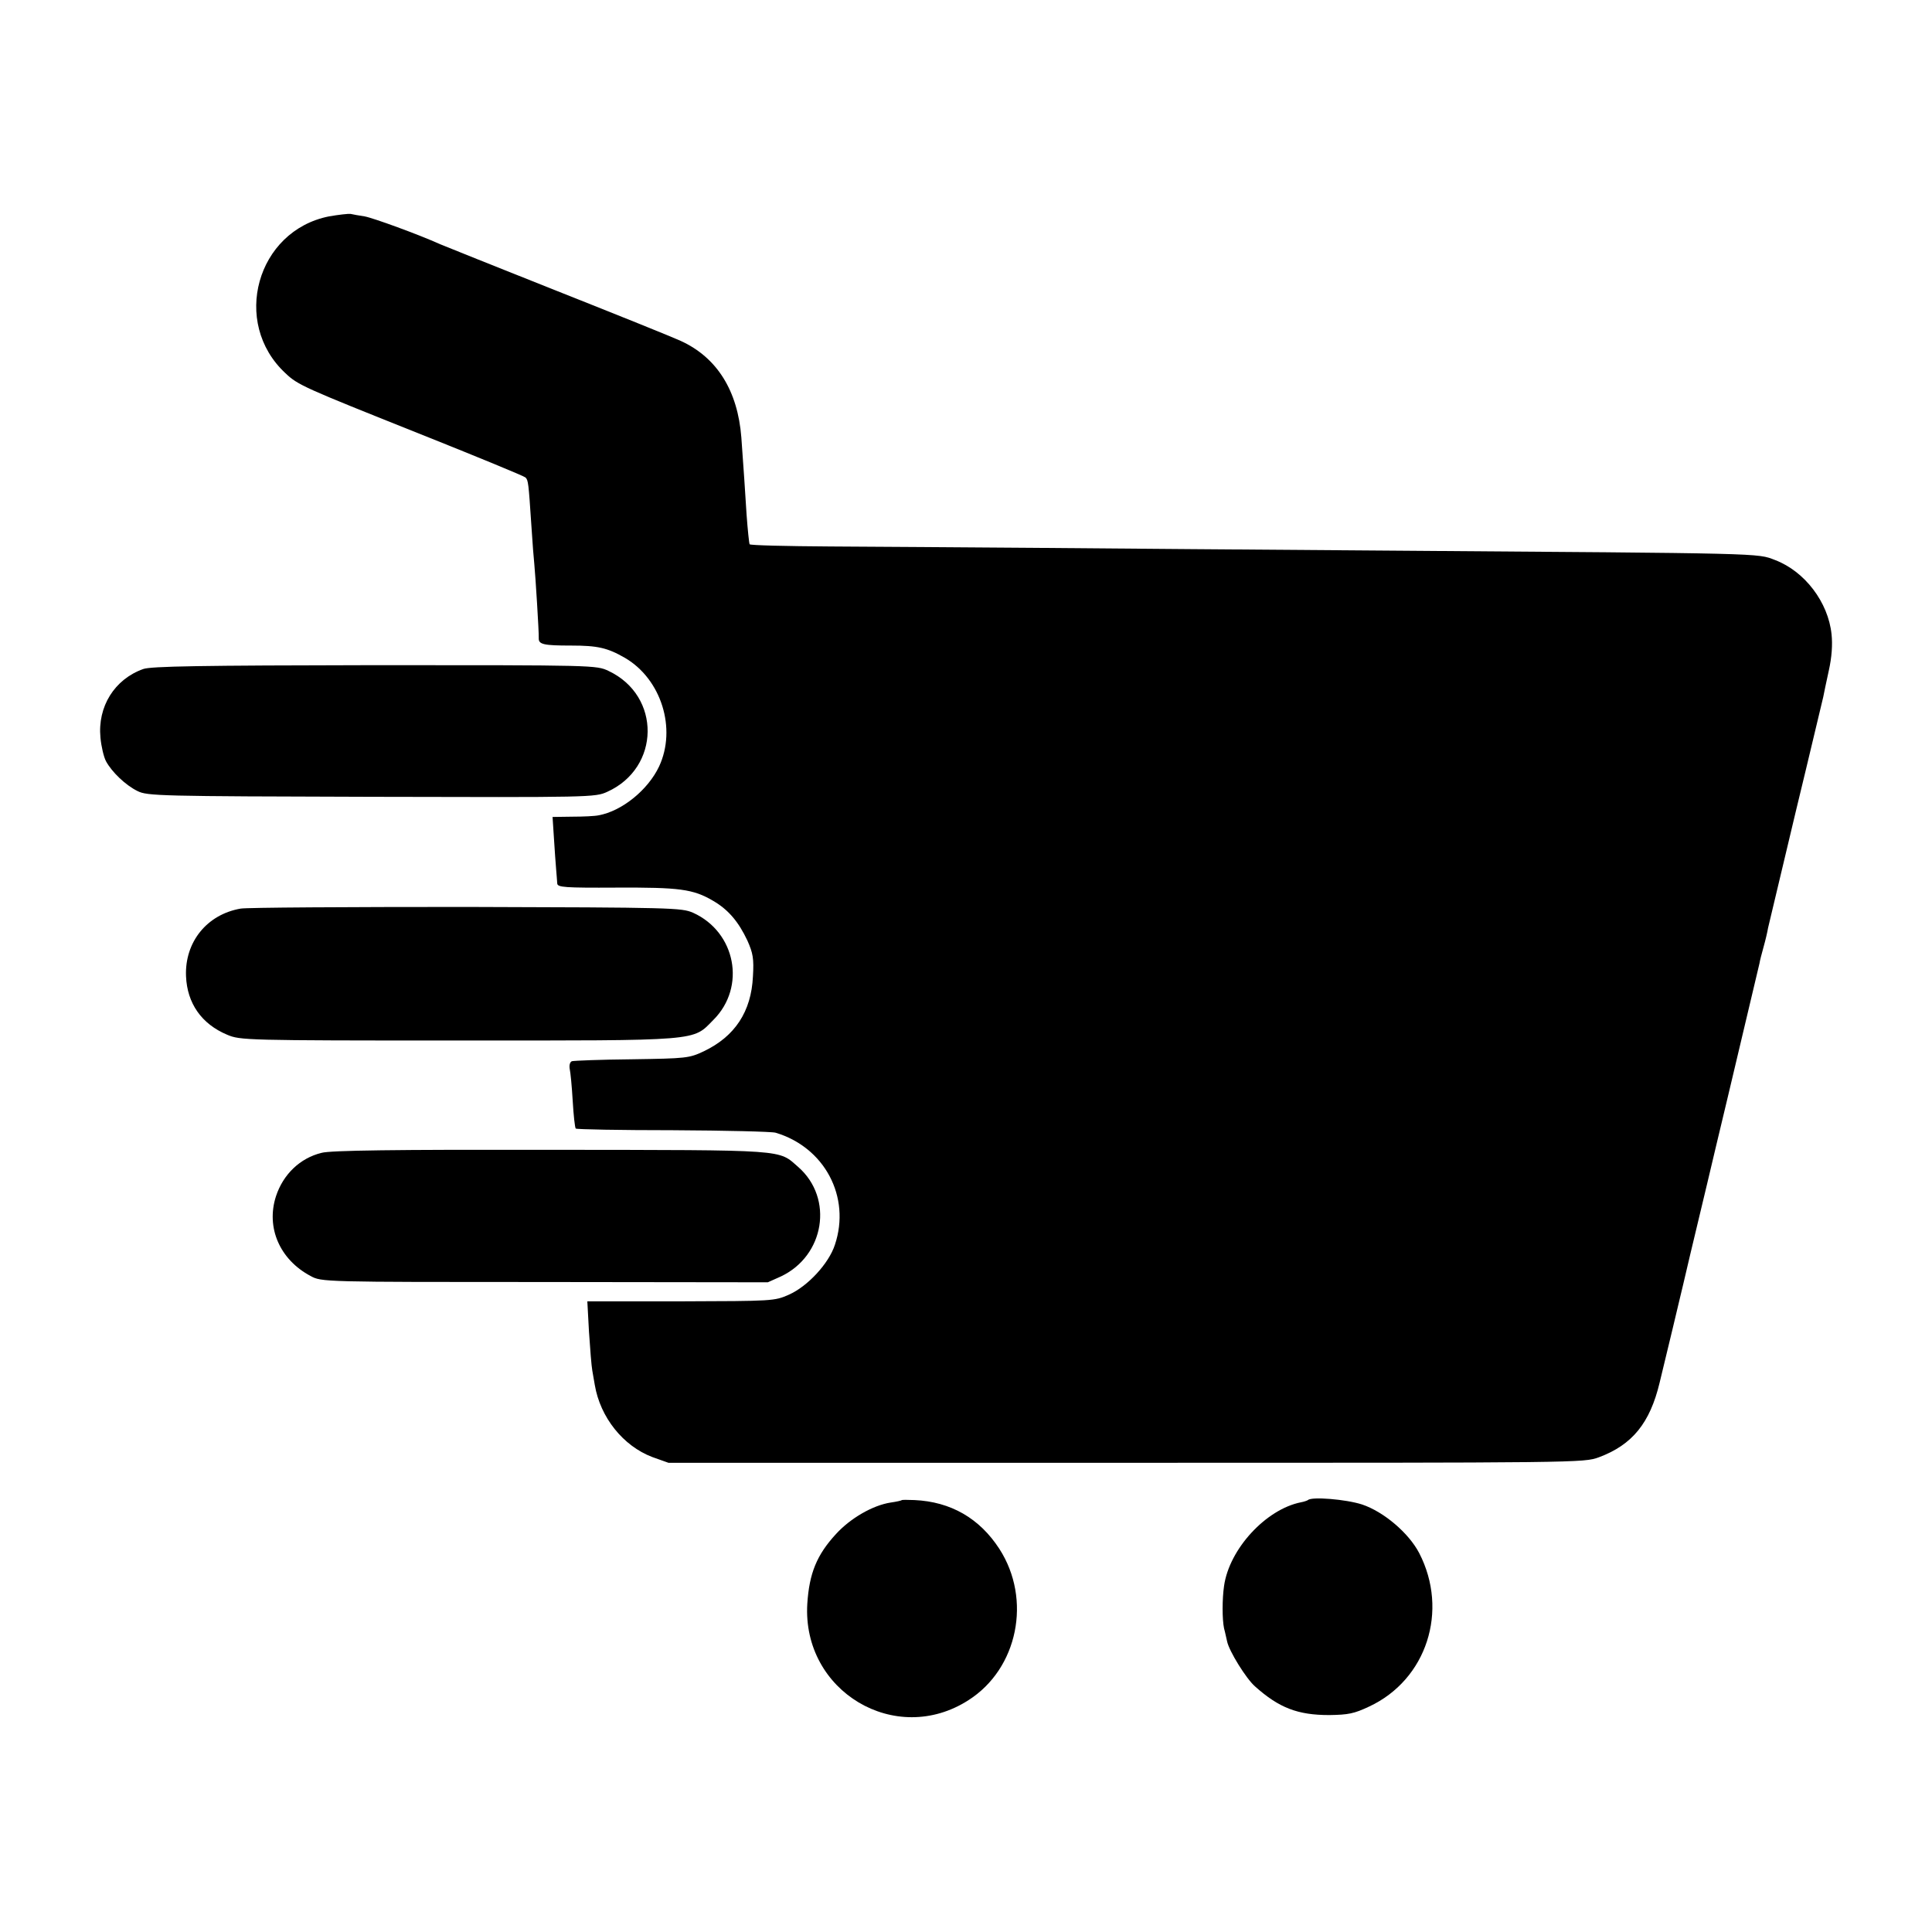 <?xml version="1.0" standalone="no"?>
<!DOCTYPE svg PUBLIC "-//W3C//DTD SVG 20010904//EN"
 "http://www.w3.org/TR/2001/REC-SVG-20010904/DTD/svg10.dtd">
<svg version="1.0" xmlns="http://www.w3.org/2000/svg"
 width="700pt" height="700pt" viewBox="0 0 700 700"
 preserveAspectRatio="xMidYMid meet">
<g transform="translate(0,700) scale(0.1,-0.1)"
fill="#000000" stroke="none">
<path d="M1192 6216 c-262 -52 -355 -385 -158 -568 45 -43 66 -52 482 -218
208 -83 383 -155 388 -160 10 -10 11 -20 21 -170 4 -63 9 -128 11 -145 4 -41
17 -247 16 -267 -1 -23 18 -27 118 -27 95 0 131 -8 195 -45 131 -77 187 -256
123 -393 -40 -85 -135 -162 -219 -177 -13 -3 -56 -5 -96 -5 l-71 -1 5 -77 c3
-43 6 -94 8 -113 2 -19 3 -42 4 -51 1 -14 26 -16 214 -15 229 1 278 -5 351
-48 55 -32 92 -76 124 -144 20 -45 24 -65 20 -130 -6 -127 -65 -217 -178 -271
-53 -25 -63 -26 -260 -29 -113 -1 -211 -5 -218 -7 -7 -3 -10 -14 -8 -27 3 -13
8 -65 11 -117 3 -52 8 -97 11 -100 3 -3 161 -6 352 -6 191 -1 358 -5 372 -9
178 -53 273 -233 215 -406 -22 -68 -99 -151 -167 -181 -52 -23 -58 -23 -391
-24 l-339 0 6 -111 c4 -61 9 -124 12 -140 3 -16 7 -40 9 -52 20 -118 103 -221
208 -261 l59 -21 1658 0 c1650 0 1658 0 1713 20 121 45 185 124 220 270 35
145 69 286 72 300 2 8 20 83 39 165 20 83 47 197 61 255 14 58 47 200 75 315
56 237 110 463 115 485 1 8 8 35 15 60 7 25 14 55 16 68 3 13 48 202 100 420
53 218 97 406 100 417 2 11 11 54 20 95 11 49 14 95 10 132 -12 116 -97 228
-205 269 -65 25 -29 24 -1401 34 -454 3 -1030 8 -1280 10 -250 2 -584 4 -742
5 -158 1 -289 4 -292 8 -2 4 -7 52 -11 107 -6 101 -10 151 -19 280 -13 169
-88 290 -220 350 -28 13 -229 94 -446 180 -217 86 -408 163 -425 170 -80 36
-242 95 -274 101 -20 3 -43 7 -51 9 -8 1 -43 -3 -78 -9z"/>
<path d="M519 4576 c-104 -37 -166 -136 -155 -249 3 -32 12 -70 20 -85 21 -39
71 -87 114 -108 35 -18 80 -19 847 -21 796 -2 811 -2 855 18 193 87 196 348 5
438 -44 21 -50 21 -847 21 -634 -1 -811 -4 -839 -14z"/>
<path d="M872 3708 c-122 -21 -203 -121 -198 -245 4 -98 56 -173 149 -212 47
-20 64 -21 836 -21 888 0 849 -3 926 75 119 119 81 318 -74 388 -42 18 -72 19
-822 21 -427 0 -795 -2 -817 -6z"/>
<path d="M1165 2823 c-78 -19 -139 -78 -165 -157 -37 -114 14 -230 125 -289
40 -22 44 -22 849 -22 l808 -1 47 21 c159 75 192 283 64 396 -75 65 -29 62
-896 63 -565 1 -800 -2 -832 -11z"/>
<path d="M3268 1565 c-2 -2 -20 -6 -41 -9 -65 -10 -146 -57 -198 -114 -70 -76
-97 -143 -104 -253 -19 -317 320 -519 584 -349 179 114 230 365 112 548 -72
111 -176 171 -308 177 -23 1 -44 1 -45 0z"/>
<path d="M4739 1565 c-3 -2 -14 -6 -25 -8 -127 -25 -260 -169 -279 -303 -7
-48 -7 -121 0 -154 4 -14 8 -35 11 -47 7 -35 69 -135 101 -163 87 -78 155
-104 269 -104 69 1 90 5 145 31 208 97 289 347 181 556 -38 73 -129 150 -207
176 -59 19 -183 29 -196 16z"/>
</g>
</svg>
